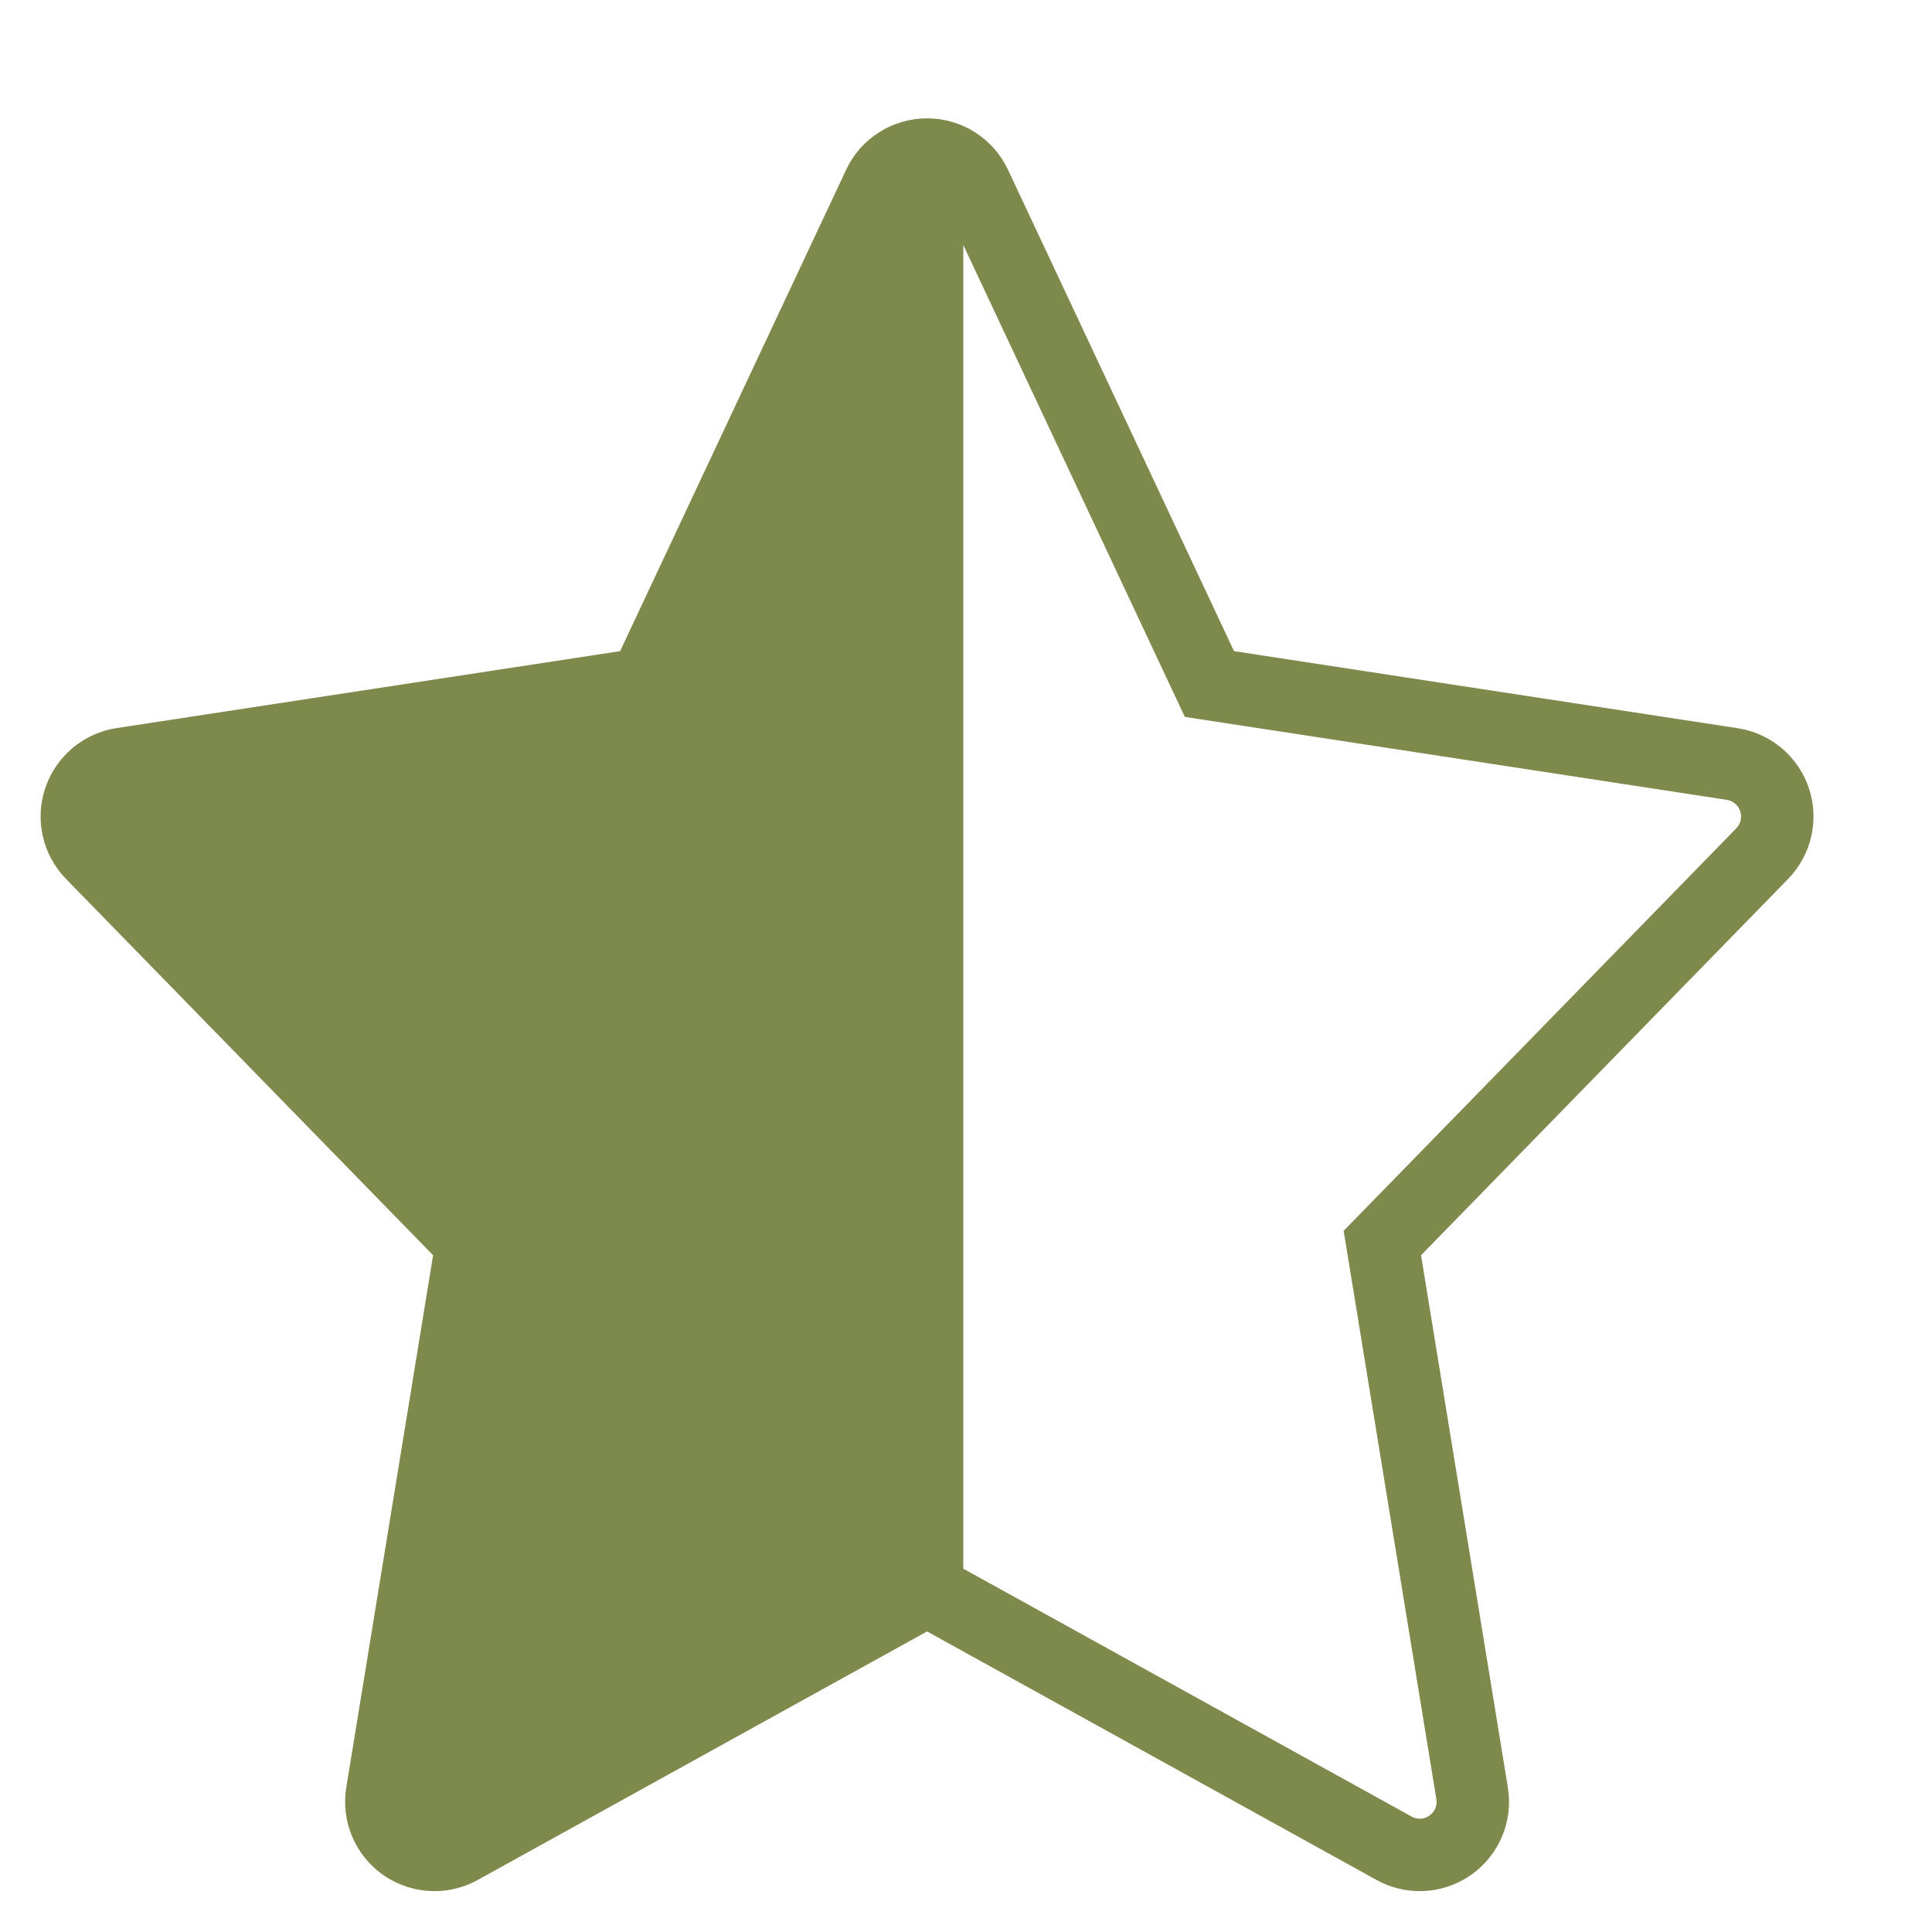 <svg width="20" height="20" viewBox="0 0 20 20" fill="none" xmlns="http://www.w3.org/2000/svg">
<path fill-rule="evenodd" clip-rule="evenodd" d="M1.262 7.908C1.059 7.94 0.889 8.082 0.824 8.278C0.758 8.473 0.808 8.689 0.952 8.837L4.884 12.868L3.955 18.563C3.921 18.771 4.008 18.98 4.181 19.102C4.275 19.168 4.386 19.202 4.497 19.202C4.589 19.202 4.681 19.179 4.764 19.133L9.597 16.46L9.597 1.6C9.384 1.6 9.189 1.723 9.099 1.916L6.674 7.081L1.262 7.908Z" fill="#7D8A4C"/>
<path d="M9.597 1.6C9.384 1.6 9.189 1.723 9.099 1.916L6.674 7.081L1.262 7.908C1.059 7.94 0.889 8.082 0.824 8.278C0.758 8.473 0.808 8.689 0.952 8.837L4.884 12.868L3.955 18.563C3.921 18.771 4.008 18.98 4.181 19.102C4.275 19.168 4.386 19.202 4.497 19.202C4.589 19.202 4.681 19.179 4.764 19.133L9.597 16.46M9.597 1.6C9.81 1.6 10.004 1.723 10.095 1.916L12.52 7.081L17.931 7.909C18.135 7.94 18.304 8.082 18.37 8.278C18.435 8.473 18.386 8.689 18.242 8.837L14.31 12.868L15.239 18.563C15.274 18.771 15.186 18.98 15.013 19.102C14.919 19.168 14.808 19.202 14.697 19.202C14.605 19.202 14.514 19.179 14.431 19.133L9.597 16.46M9.597 1.6L9.597 16.46" stroke="#7D8A4C" stroke-width="0.75"/>
</svg>
